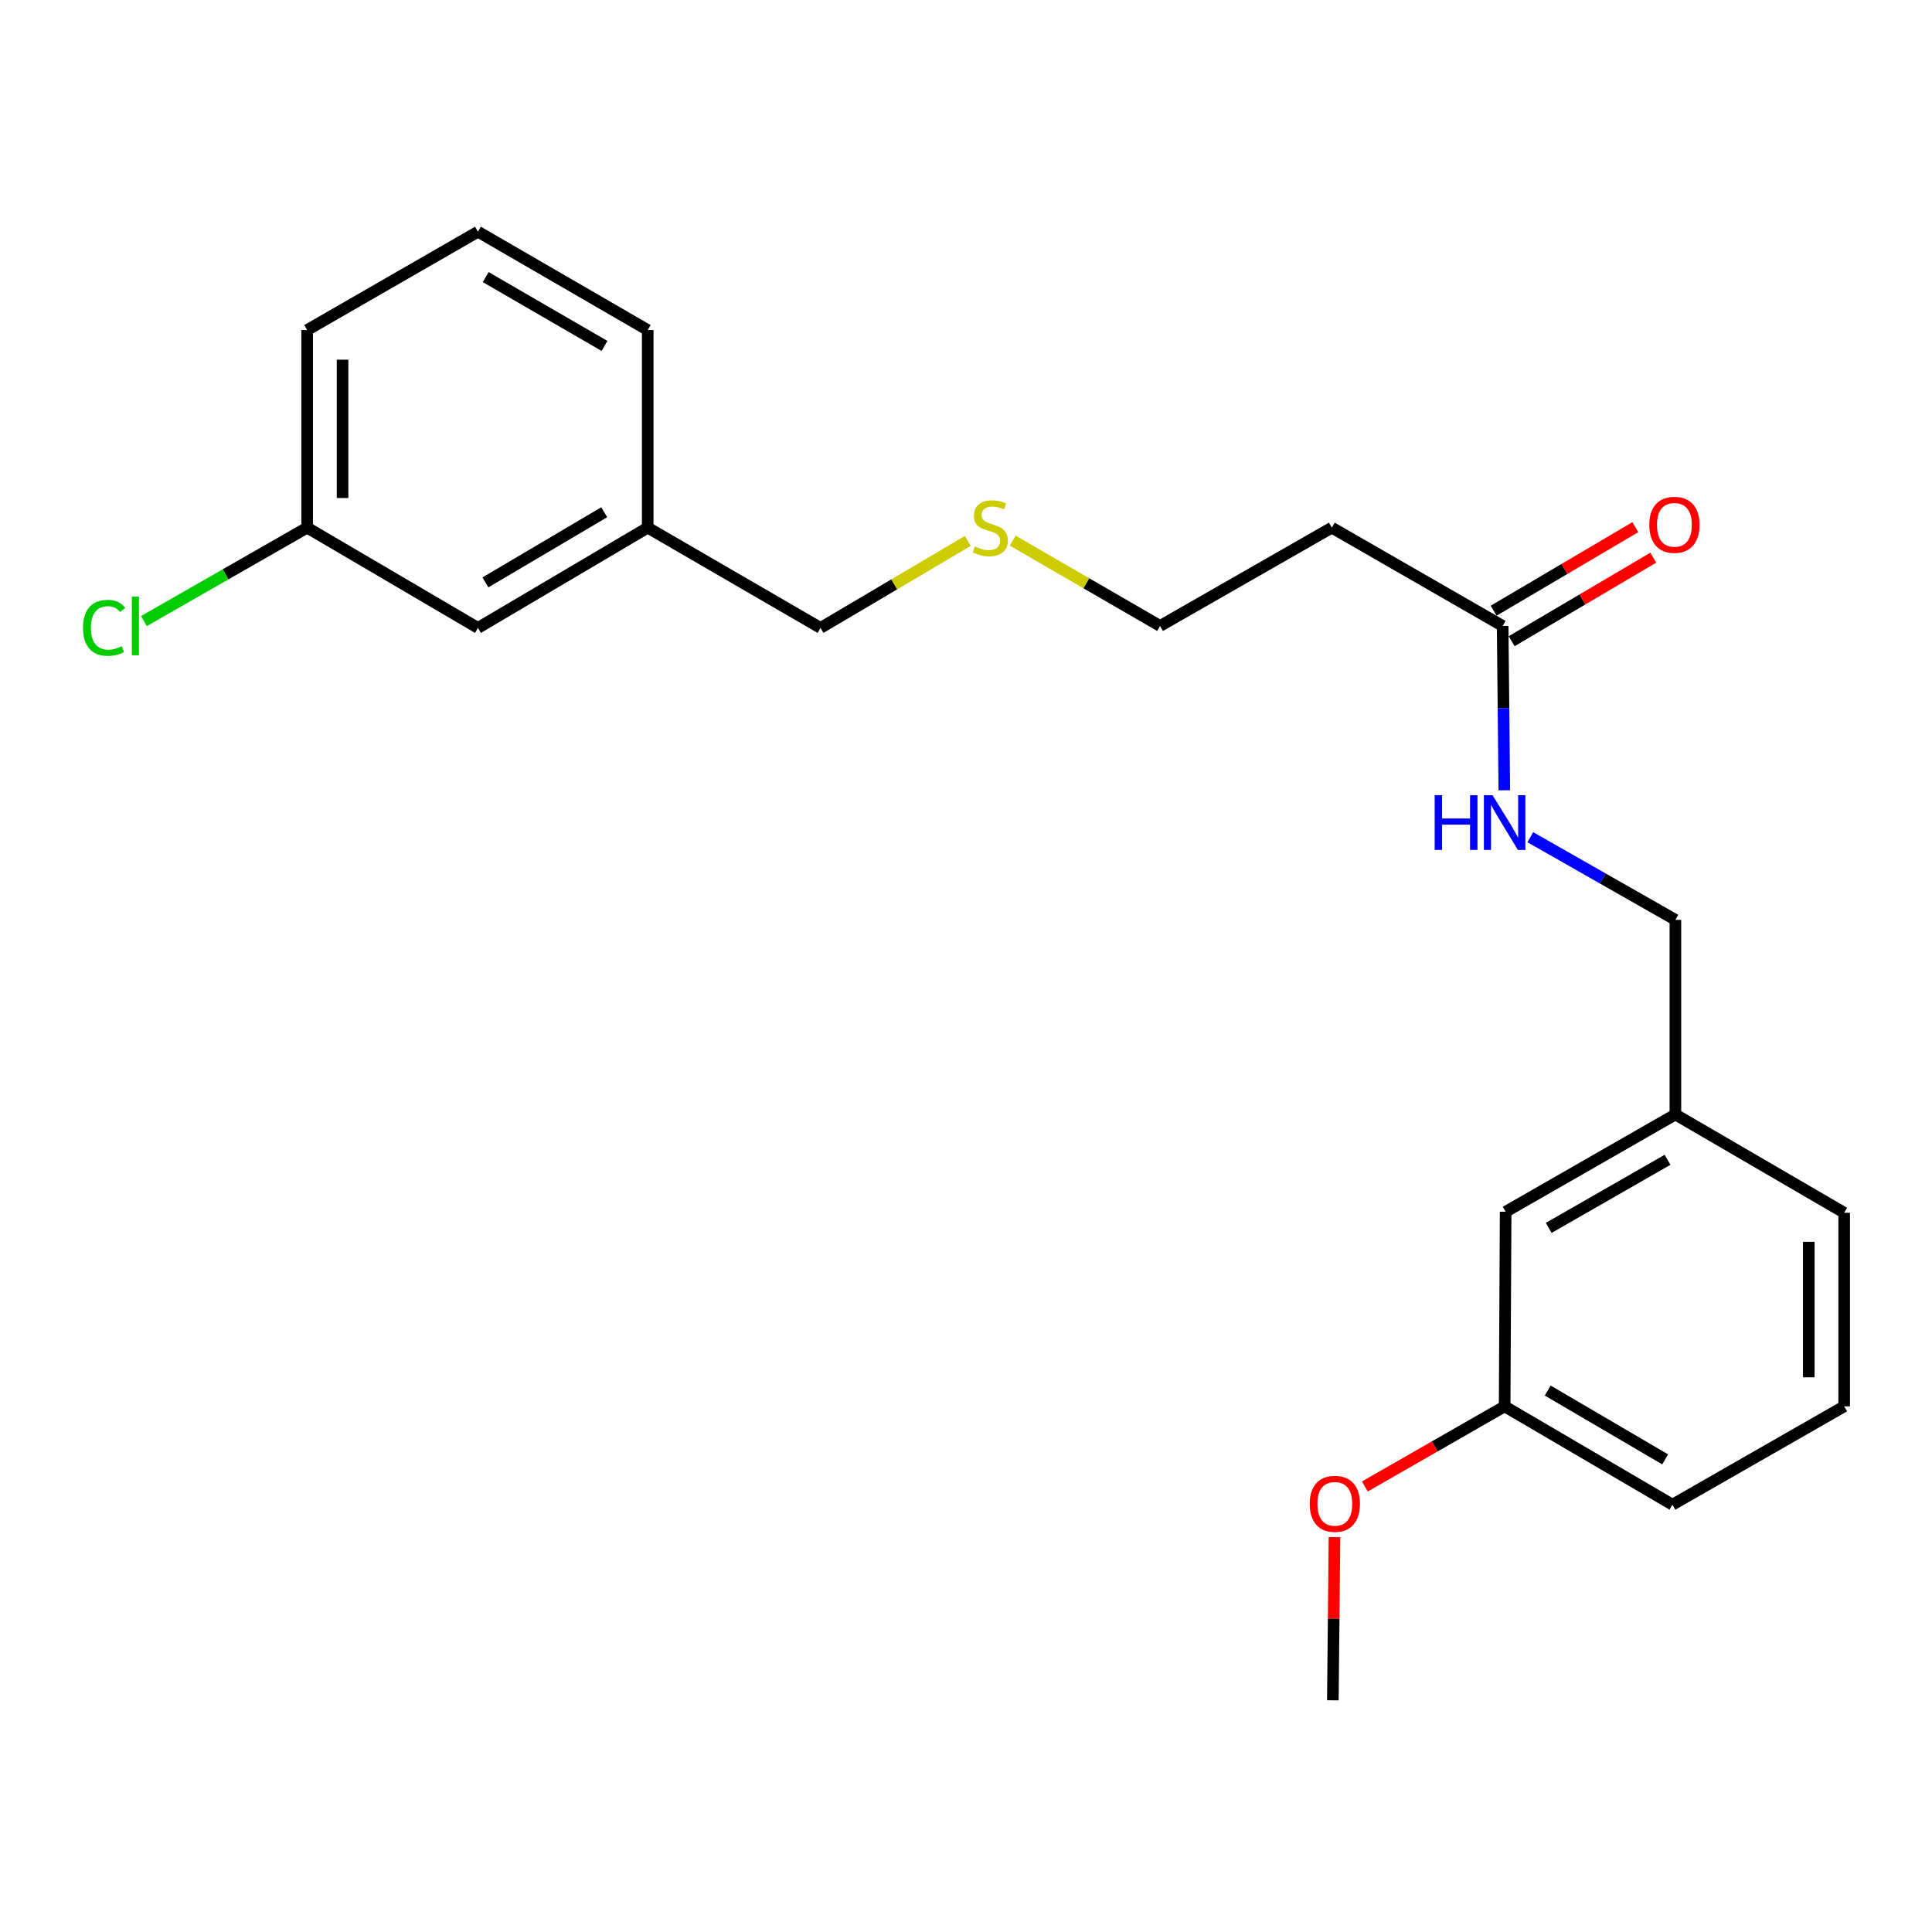 <?xml version='1.0' encoding='iso-8859-1'?>
<svg version='1.1' baseProfile='full'
              xmlns='http://www.w3.org/2000/svg'
                      xmlns:rdkit='http://www.rdkit.org/xml'
                      xmlns:xlink='http://www.w3.org/1999/xlink'
                  xml:space='preserve'
width='1000px' height='1000px' viewBox='0 0 1000 1000'>
<!-- END OF HEADER -->
<rect style='opacity:1.0;fill:#FFFFFF;stroke:none' width='1000' height='1000' x='0' y='0'> </rect>
<path class='bond-0' d='M 777.771,323.989 L 778.2,366.522' style='fill:none;fill-rule:evenodd;stroke:#000000;stroke-width:6px;stroke-linecap:butt;stroke-linejoin:miter;stroke-opacity:1' />
<path class='bond-0' d='M 778.2,366.522 L 778.63,409.055' style='fill:none;fill-rule:evenodd;stroke:#0000FF;stroke-width:6px;stroke-linecap:butt;stroke-linejoin:miter;stroke-opacity:1' />
<path class='bond-1' d='M 777.771,323.989 L 689.348,273.114' style='fill:none;fill-rule:evenodd;stroke:#000000;stroke-width:6px;stroke-linecap:butt;stroke-linejoin:miter;stroke-opacity:1' />
<path class='bond-2' d='M 782.425,331.882 L 819.086,310.264' style='fill:none;fill-rule:evenodd;stroke:#000000;stroke-width:6px;stroke-linecap:butt;stroke-linejoin:miter;stroke-opacity:1' />
<path class='bond-2' d='M 819.086,310.264 L 855.746,288.646' style='fill:none;fill-rule:evenodd;stroke:#FF0000;stroke-width:6px;stroke-linecap:butt;stroke-linejoin:miter;stroke-opacity:1' />
<path class='bond-2' d='M 773.116,316.096 L 809.777,294.478' style='fill:none;fill-rule:evenodd;stroke:#000000;stroke-width:6px;stroke-linecap:butt;stroke-linejoin:miter;stroke-opacity:1' />
<path class='bond-2' d='M 809.777,294.478 L 846.438,272.86' style='fill:none;fill-rule:evenodd;stroke:#FF0000;stroke-width:6px;stroke-linecap:butt;stroke-linejoin:miter;stroke-opacity:1' />
<path class='bond-3' d='M 792.082,433.326 L 829.632,454.715' style='fill:none;fill-rule:evenodd;stroke:#0000FF;stroke-width:6px;stroke-linecap:butt;stroke-linejoin:miter;stroke-opacity:1' />
<path class='bond-3' d='M 829.632,454.715 L 867.181,476.105' style='fill:none;fill-rule:evenodd;stroke:#000000;stroke-width:6px;stroke-linecap:butt;stroke-linejoin:miter;stroke-opacity:1' />
<path class='bond-13' d='M 689.348,273.114 L 600.456,323.989' style='fill:none;fill-rule:evenodd;stroke:#000000;stroke-width:6px;stroke-linecap:butt;stroke-linejoin:miter;stroke-opacity:1' />
<path class='bond-7' d='M 867.181,476.105 L 867.181,576.847' style='fill:none;fill-rule:evenodd;stroke:#000000;stroke-width:6px;stroke-linecap:butt;stroke-linejoin:miter;stroke-opacity:1' />
<path class='bond-4' d='M 779.318,627.213 L 867.181,576.847' style='fill:none;fill-rule:evenodd;stroke:#000000;stroke-width:6px;stroke-linecap:butt;stroke-linejoin:miter;stroke-opacity:1' />
<path class='bond-4' d='M 801.612,635.557 L 863.116,600.301' style='fill:none;fill-rule:evenodd;stroke:#000000;stroke-width:6px;stroke-linecap:butt;stroke-linejoin:miter;stroke-opacity:1' />
<path class='bond-8' d='M 779.318,627.213 L 778.799,727.925' style='fill:none;fill-rule:evenodd;stroke:#000000;stroke-width:6px;stroke-linecap:butt;stroke-linejoin:miter;stroke-opacity:1' />
<path class='bond-5' d='M 247.396,325.007 L 335.259,273.114' style='fill:none;fill-rule:evenodd;stroke:#000000;stroke-width:6px;stroke-linecap:butt;stroke-linejoin:miter;stroke-opacity:1' />
<path class='bond-5' d='M 251.256,301.444 L 312.76,265.118' style='fill:none;fill-rule:evenodd;stroke:#000000;stroke-width:6px;stroke-linecap:butt;stroke-linejoin:miter;stroke-opacity:1' />
<path class='bond-6' d='M 247.396,325.007 L 158.983,273.114' style='fill:none;fill-rule:evenodd;stroke:#000000;stroke-width:6px;stroke-linecap:butt;stroke-linejoin:miter;stroke-opacity:1' />
<path class='bond-10' d='M 158.983,273.114 L 116.737,297.292' style='fill:none;fill-rule:evenodd;stroke:#000000;stroke-width:6px;stroke-linecap:butt;stroke-linejoin:miter;stroke-opacity:1' />
<path class='bond-10' d='M 116.737,297.292 L 74.492,321.47' style='fill:none;fill-rule:evenodd;stroke:#00CC00;stroke-width:6px;stroke-linecap:butt;stroke-linejoin:miter;stroke-opacity:1' />
<path class='bond-23' d='M 158.983,273.114 L 158.983,170.834' style='fill:none;fill-rule:evenodd;stroke:#000000;stroke-width:6px;stroke-linecap:butt;stroke-linejoin:miter;stroke-opacity:1' />
<path class='bond-23' d='M 177.309,257.772 L 177.309,186.176' style='fill:none;fill-rule:evenodd;stroke:#000000;stroke-width:6px;stroke-linecap:butt;stroke-linejoin:miter;stroke-opacity:1' />
<path class='bond-18' d='M 867.181,576.847 L 954.545,627.722' style='fill:none;fill-rule:evenodd;stroke:#000000;stroke-width:6px;stroke-linecap:butt;stroke-linejoin:miter;stroke-opacity:1' />
<path class='bond-12' d='M 778.799,727.925 L 742.619,748.661' style='fill:none;fill-rule:evenodd;stroke:#000000;stroke-width:6px;stroke-linecap:butt;stroke-linejoin:miter;stroke-opacity:1' />
<path class='bond-12' d='M 742.619,748.661 L 706.438,769.398' style='fill:none;fill-rule:evenodd;stroke:#FF0000;stroke-width:6px;stroke-linecap:butt;stroke-linejoin:miter;stroke-opacity:1' />
<path class='bond-22' d='M 778.799,727.925 L 865.654,778.82' style='fill:none;fill-rule:evenodd;stroke:#000000;stroke-width:6px;stroke-linecap:butt;stroke-linejoin:miter;stroke-opacity:1' />
<path class='bond-22' d='M 801.092,719.748 L 861.891,755.374' style='fill:none;fill-rule:evenodd;stroke:#000000;stroke-width:6px;stroke-linecap:butt;stroke-linejoin:miter;stroke-opacity:1' />
<path class='bond-9' d='M 524.182,279.839 L 562.319,301.914' style='fill:none;fill-rule:evenodd;stroke:#CCCC00;stroke-width:6px;stroke-linecap:butt;stroke-linejoin:miter;stroke-opacity:1' />
<path class='bond-9' d='M 562.319,301.914 L 600.456,323.989' style='fill:none;fill-rule:evenodd;stroke:#000000;stroke-width:6px;stroke-linecap:butt;stroke-linejoin:miter;stroke-opacity:1' />
<path class='bond-16' d='M 500.932,279.983 L 462.816,302.495' style='fill:none;fill-rule:evenodd;stroke:#CCCC00;stroke-width:6px;stroke-linecap:butt;stroke-linejoin:miter;stroke-opacity:1' />
<path class='bond-16' d='M 462.816,302.495 L 424.7,325.007' style='fill:none;fill-rule:evenodd;stroke:#000000;stroke-width:6px;stroke-linecap:butt;stroke-linejoin:miter;stroke-opacity:1' />
<path class='bond-11' d='M 335.259,273.114 L 424.7,325.007' style='fill:none;fill-rule:evenodd;stroke:#000000;stroke-width:6px;stroke-linecap:butt;stroke-linejoin:miter;stroke-opacity:1' />
<path class='bond-20' d='M 335.259,273.114 L 335.259,170.834' style='fill:none;fill-rule:evenodd;stroke:#000000;stroke-width:6px;stroke-linecap:butt;stroke-linejoin:miter;stroke-opacity:1' />
<path class='bond-21' d='M 690.731,795.605 L 690.304,837.838' style='fill:none;fill-rule:evenodd;stroke:#FF0000;stroke-width:6px;stroke-linecap:butt;stroke-linejoin:miter;stroke-opacity:1' />
<path class='bond-21' d='M 690.304,837.838 L 689.877,880.071' style='fill:none;fill-rule:evenodd;stroke:#000000;stroke-width:6px;stroke-linecap:butt;stroke-linejoin:miter;stroke-opacity:1' />
<path class='bond-14' d='M 954.545,727.925 L 954.545,627.722' style='fill:none;fill-rule:evenodd;stroke:#000000;stroke-width:6px;stroke-linecap:butt;stroke-linejoin:miter;stroke-opacity:1' />
<path class='bond-14' d='M 936.219,712.894 L 936.219,642.752' style='fill:none;fill-rule:evenodd;stroke:#000000;stroke-width:6px;stroke-linecap:butt;stroke-linejoin:miter;stroke-opacity:1' />
<path class='bond-19' d='M 954.545,727.925 L 865.654,778.82' style='fill:none;fill-rule:evenodd;stroke:#000000;stroke-width:6px;stroke-linecap:butt;stroke-linejoin:miter;stroke-opacity:1' />
<path class='bond-15' d='M 247.396,119.929 L 335.259,170.834' style='fill:none;fill-rule:evenodd;stroke:#000000;stroke-width:6px;stroke-linecap:butt;stroke-linejoin:miter;stroke-opacity:1' />
<path class='bond-15' d='M 251.388,143.421 L 312.892,179.055' style='fill:none;fill-rule:evenodd;stroke:#000000;stroke-width:6px;stroke-linecap:butt;stroke-linejoin:miter;stroke-opacity:1' />
<path class='bond-17' d='M 247.396,119.929 L 158.983,170.834' style='fill:none;fill-rule:evenodd;stroke:#000000;stroke-width:6px;stroke-linecap:butt;stroke-linejoin:miter;stroke-opacity:1' />
<path  class='atom-1' d='M 742.579 411.599
L 746.419 411.599
L 746.419 423.639
L 760.899 423.639
L 760.899 411.599
L 764.739 411.599
L 764.739 439.919
L 760.899 439.919
L 760.899 426.839
L 746.419 426.839
L 746.419 439.919
L 742.579 439.919
L 742.579 411.599
' fill='#0000FF'/>
<path  class='atom-1' d='M 772.539 411.599
L 781.819 426.599
Q 782.739 428.079, 784.219 430.759
Q 785.699 433.439, 785.779 433.599
L 785.779 411.599
L 789.539 411.599
L 789.539 439.919
L 785.659 439.919
L 775.699 423.519
Q 774.539 421.599, 773.299 419.399
Q 772.099 417.199, 771.739 416.519
L 771.739 439.919
L 768.059 439.919
L 768.059 411.599
L 772.539 411.599
' fill='#0000FF'/>
<path  class='atom-3' d='M 853.672 271.646
Q 853.672 264.846, 857.032 261.046
Q 860.392 257.246, 866.672 257.246
Q 872.952 257.246, 876.312 261.046
Q 879.672 264.846, 879.672 271.646
Q 879.672 278.526, 876.272 282.446
Q 872.872 286.326, 866.672 286.326
Q 860.432 286.326, 857.032 282.446
Q 853.672 278.566, 853.672 271.646
M 866.672 283.126
Q 870.992 283.126, 873.312 280.246
Q 875.672 277.326, 875.672 271.646
Q 875.672 266.086, 873.312 263.286
Q 870.992 260.446, 866.672 260.446
Q 862.352 260.446, 859.992 263.246
Q 857.672 266.046, 857.672 271.646
Q 857.672 277.366, 859.992 280.246
Q 862.352 283.126, 866.672 283.126
' fill='#FF0000'/>
<path  class='atom-10' d='M 504.563 282.834
Q 504.883 282.954, 506.203 283.514
Q 507.523 284.074, 508.963 284.434
Q 510.443 284.754, 511.883 284.754
Q 514.563 284.754, 516.123 283.474
Q 517.683 282.154, 517.683 279.874
Q 517.683 278.314, 516.883 277.354
Q 516.123 276.394, 514.923 275.874
Q 513.723 275.354, 511.723 274.754
Q 509.203 273.994, 507.683 273.274
Q 506.203 272.554, 505.123 271.034
Q 504.083 269.514, 504.083 266.954
Q 504.083 263.394, 506.483 261.194
Q 508.923 258.994, 513.723 258.994
Q 517.003 258.994, 520.723 260.554
L 519.803 263.634
Q 516.403 262.234, 513.843 262.234
Q 511.083 262.234, 509.563 263.394
Q 508.043 264.514, 508.083 266.474
Q 508.083 267.994, 508.843 268.914
Q 509.643 269.834, 510.763 270.354
Q 511.923 270.874, 513.843 271.474
Q 516.403 272.274, 517.923 273.074
Q 519.443 273.874, 520.523 275.514
Q 521.643 277.114, 521.643 279.874
Q 521.643 283.794, 519.003 285.914
Q 516.403 287.994, 512.043 287.994
Q 509.523 287.994, 507.603 287.434
Q 505.723 286.914, 503.483 285.994
L 504.563 282.834
' fill='#CCCC00'/>
<path  class='atom-11' d='M 42.971 324.969
Q 42.971 317.929, 46.251 314.249
Q 49.571 310.529, 55.851 310.529
Q 61.691 310.529, 64.811 314.649
L 62.171 316.809
Q 59.891 313.809, 55.851 313.809
Q 51.571 313.809, 49.291 316.689
Q 47.051 319.529, 47.051 324.969
Q 47.051 330.569, 49.371 333.449
Q 51.731 336.329, 56.291 336.329
Q 59.411 336.329, 63.051 334.449
L 64.171 337.449
Q 62.691 338.409, 60.451 338.969
Q 58.211 339.529, 55.731 339.529
Q 49.571 339.529, 46.251 335.769
Q 42.971 332.009, 42.971 324.969
' fill='#00CC00'/>
<path  class='atom-11' d='M 68.251 308.809
L 71.931 308.809
L 71.931 339.169
L 68.251 339.169
L 68.251 308.809
' fill='#00CC00'/>
<path  class='atom-13' d='M 677.905 778.381
Q 677.905 771.581, 681.265 767.781
Q 684.625 763.981, 690.905 763.981
Q 697.185 763.981, 700.545 767.781
Q 703.905 771.581, 703.905 778.381
Q 703.905 785.261, 700.505 789.181
Q 697.105 793.061, 690.905 793.061
Q 684.665 793.061, 681.265 789.181
Q 677.905 785.301, 677.905 778.381
M 690.905 789.861
Q 695.225 789.861, 697.545 786.981
Q 699.905 784.061, 699.905 778.381
Q 699.905 772.821, 697.545 770.021
Q 695.225 767.181, 690.905 767.181
Q 686.585 767.181, 684.225 769.981
Q 681.905 772.781, 681.905 778.381
Q 681.905 784.101, 684.225 786.981
Q 686.585 789.861, 690.905 789.861
' fill='#FF0000'/>
</svg>
